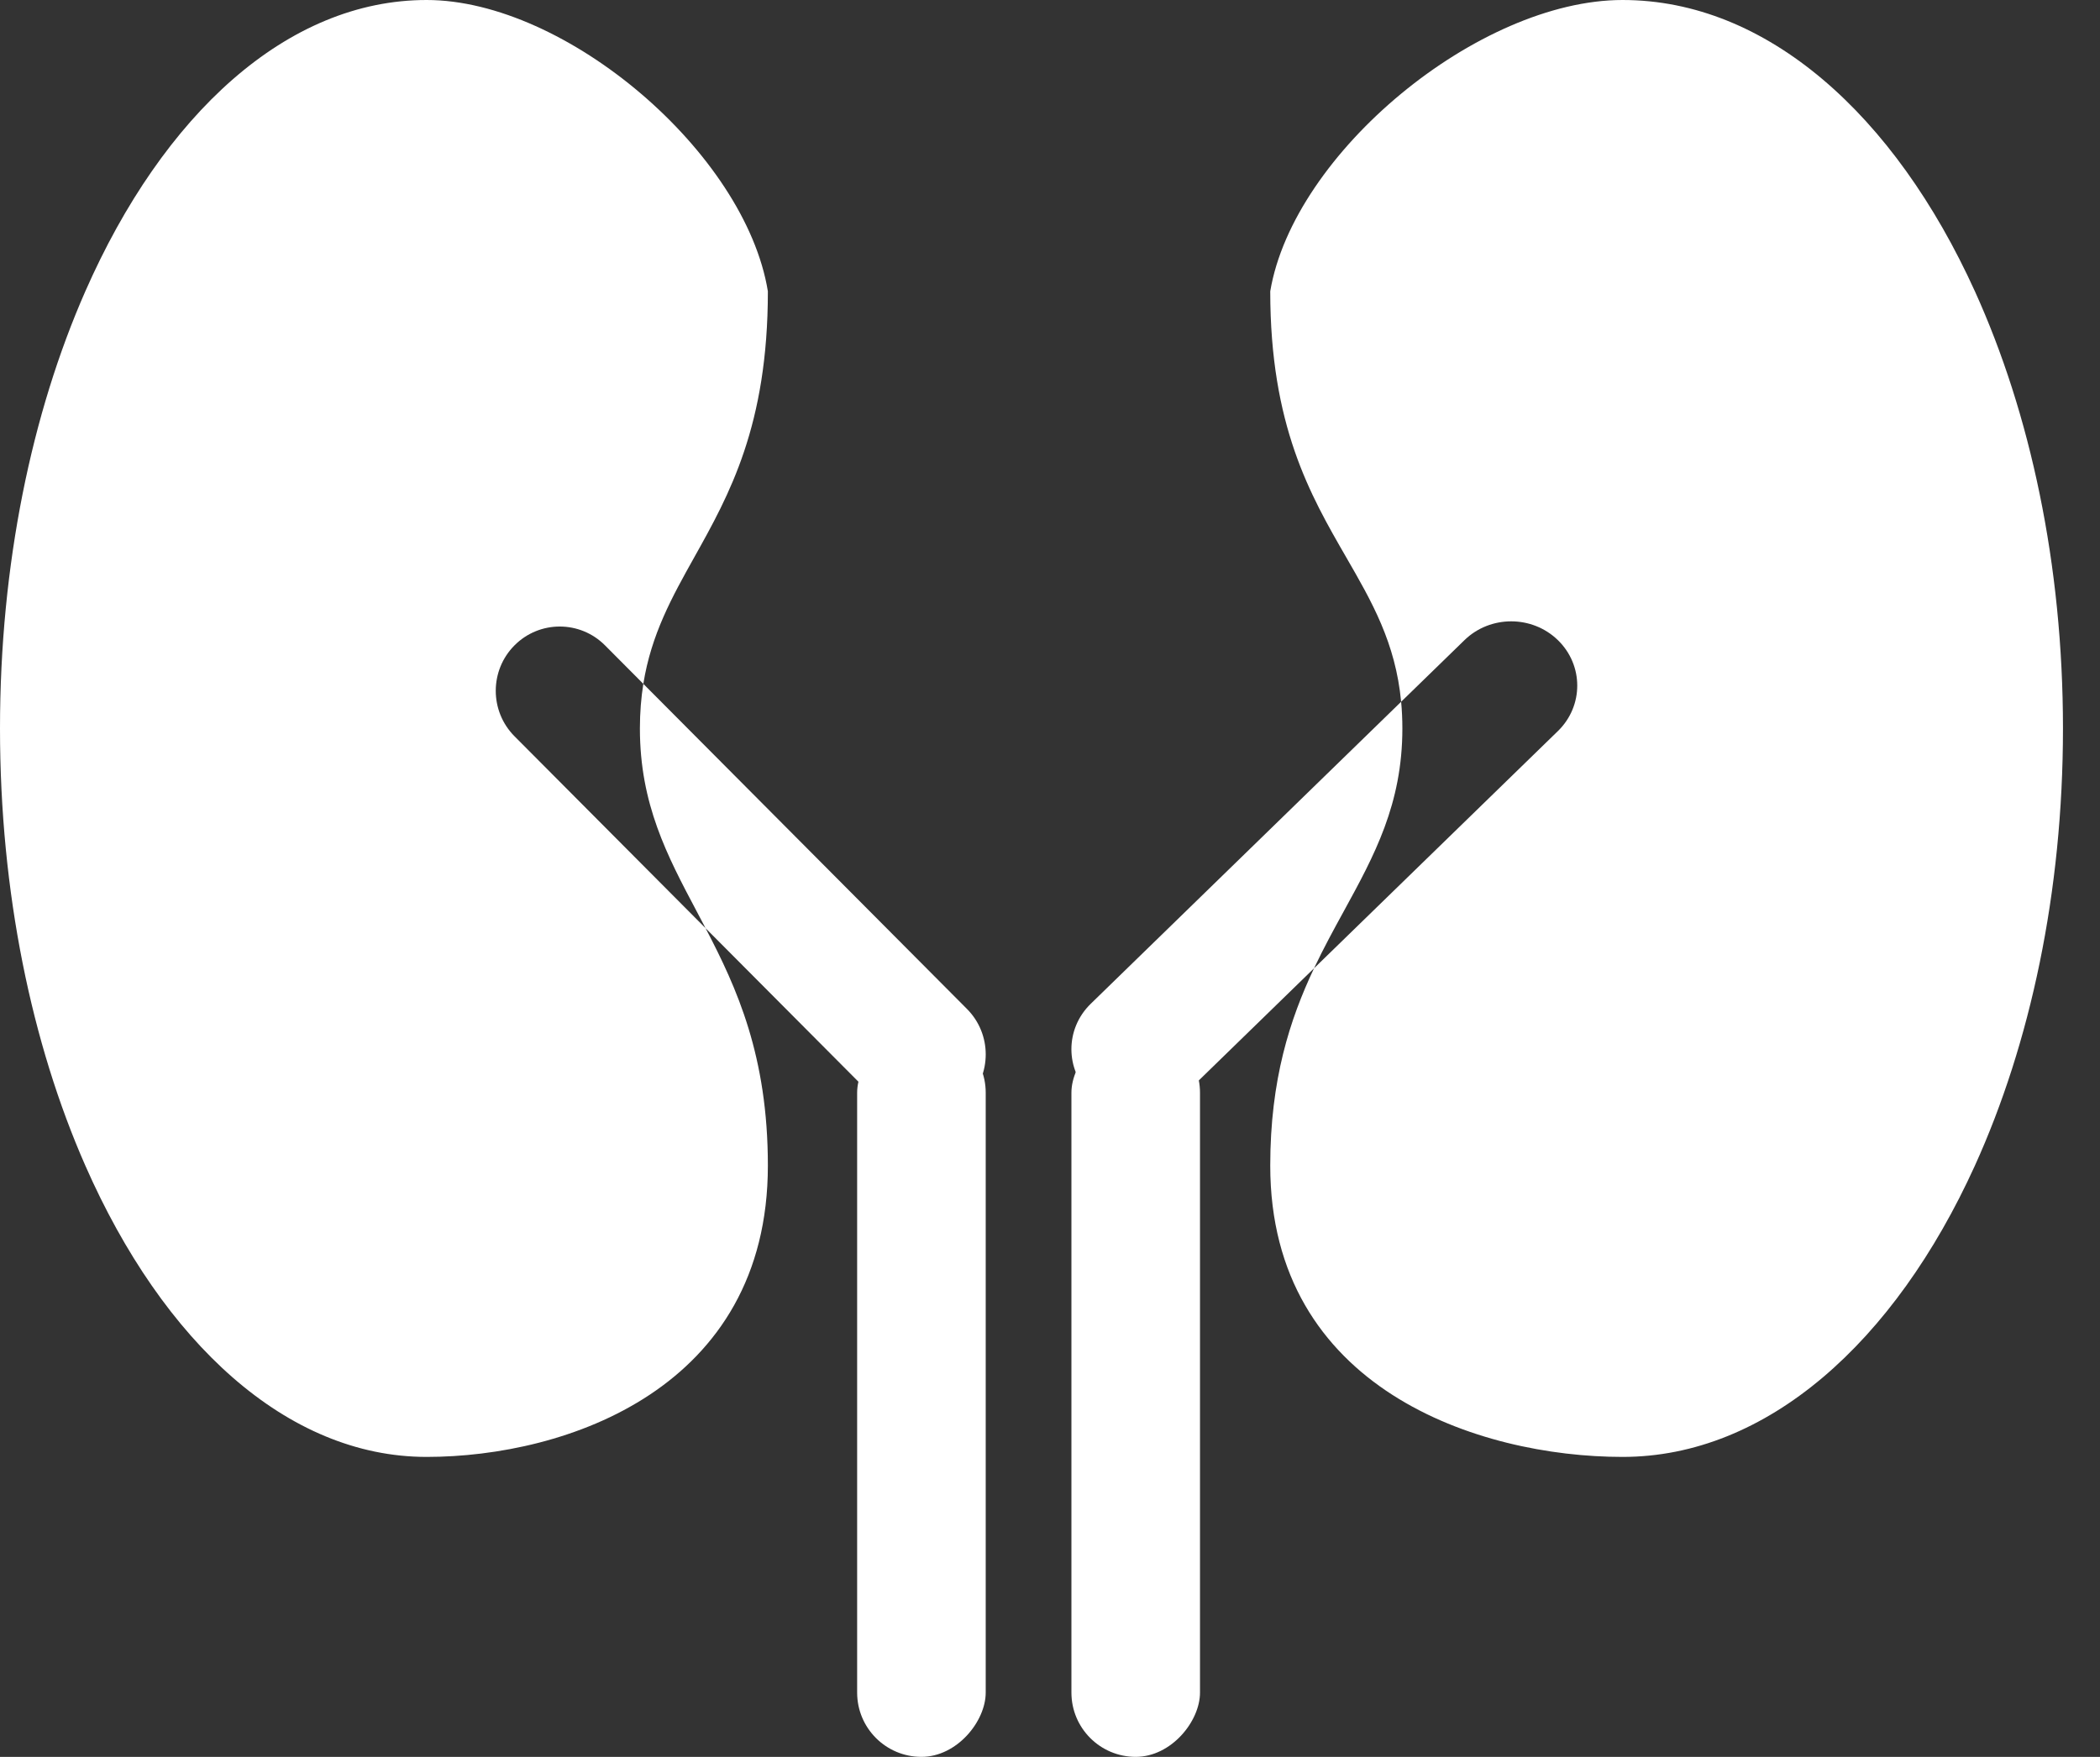 <svg width="49" height="41" viewBox="0 0 49 41" fill="none" xmlns="http://www.w3.org/2000/svg">
<rect x="0" y="0" width="49" height="41" fill="#333333" stroke="none"/>
<path fill-rule="evenodd" clip-rule="evenodd" d="M16.253 21.262C15.568 19.969 14.931 18.767 14.931 17C14.931 16.625 14.96 16.281 15.011 15.959L22.563 23.546C23.146 24.132 23.146 25.081 22.563 25.667C21.98 26.253 21.034 26.253 20.451 25.667L16.463 21.661C16.393 21.527 16.323 21.394 16.253 21.262ZM16.463 21.661C17.197 23.064 17.917 24.647 17.917 27.202C17.917 32.403 13.21 34 9.954 34C6.698 34 3.807 31.33 1.991 27.202C0.741 24.36 0 20.828 0 17C0 13.172 0.741 9.64 1.991 6.798C3.807 2.67 6.698 0 9.954 0C13.21 0 17.392 3.57 17.917 6.798C17.917 9.932 17.015 11.547 16.202 13.001C15.681 13.933 15.197 14.8 15.011 15.959L14.117 15.061C13.534 14.475 12.588 14.475 12.005 15.061C11.422 15.646 11.422 16.596 12.005 17.182L16.463 21.661Z" fill="white"/>
<path fill-rule="evenodd" clip-rule="evenodd" d="M31.357 21.262C32.065 19.969 32.722 18.767 32.722 17C32.722 16.783 32.712 16.576 32.693 16.377L34.171 14.939C34.773 14.354 35.749 14.354 36.351 14.939C36.953 15.525 36.953 16.475 36.351 17.061L30.661 22.597C30.884 22.126 31.123 21.689 31.357 21.262ZM30.661 22.597L27.631 25.546C27.029 26.132 26.053 26.132 25.451 25.546C24.849 24.96 24.849 24.01 25.451 23.425L32.693 16.377C32.563 15.001 32.01 14.042 31.409 13.001C30.57 11.547 29.639 9.932 29.639 6.798C30.181 3.57 34.498 0 37.86 0C41.221 0 44.206 2.67 46.081 6.798C47.371 9.64 48.136 13.172 48.136 17C48.136 20.828 47.371 24.36 46.081 27.202C44.206 31.33 41.221 34 37.86 34C34.498 34 29.639 32.403 29.639 27.202C29.639 25.195 30.098 23.788 30.661 22.597Z" fill="white"/>
<rect width="3" height="17" rx="1.5" transform="matrix(-1 8.74228e-08 8.74228e-08 1 23 24)" fill="white"/>
<rect width="3" height="17" rx="1.5" transform="matrix(-1 8.74228e-08 8.74228e-08 1 28 24)" fill="white"/>
</svg>
